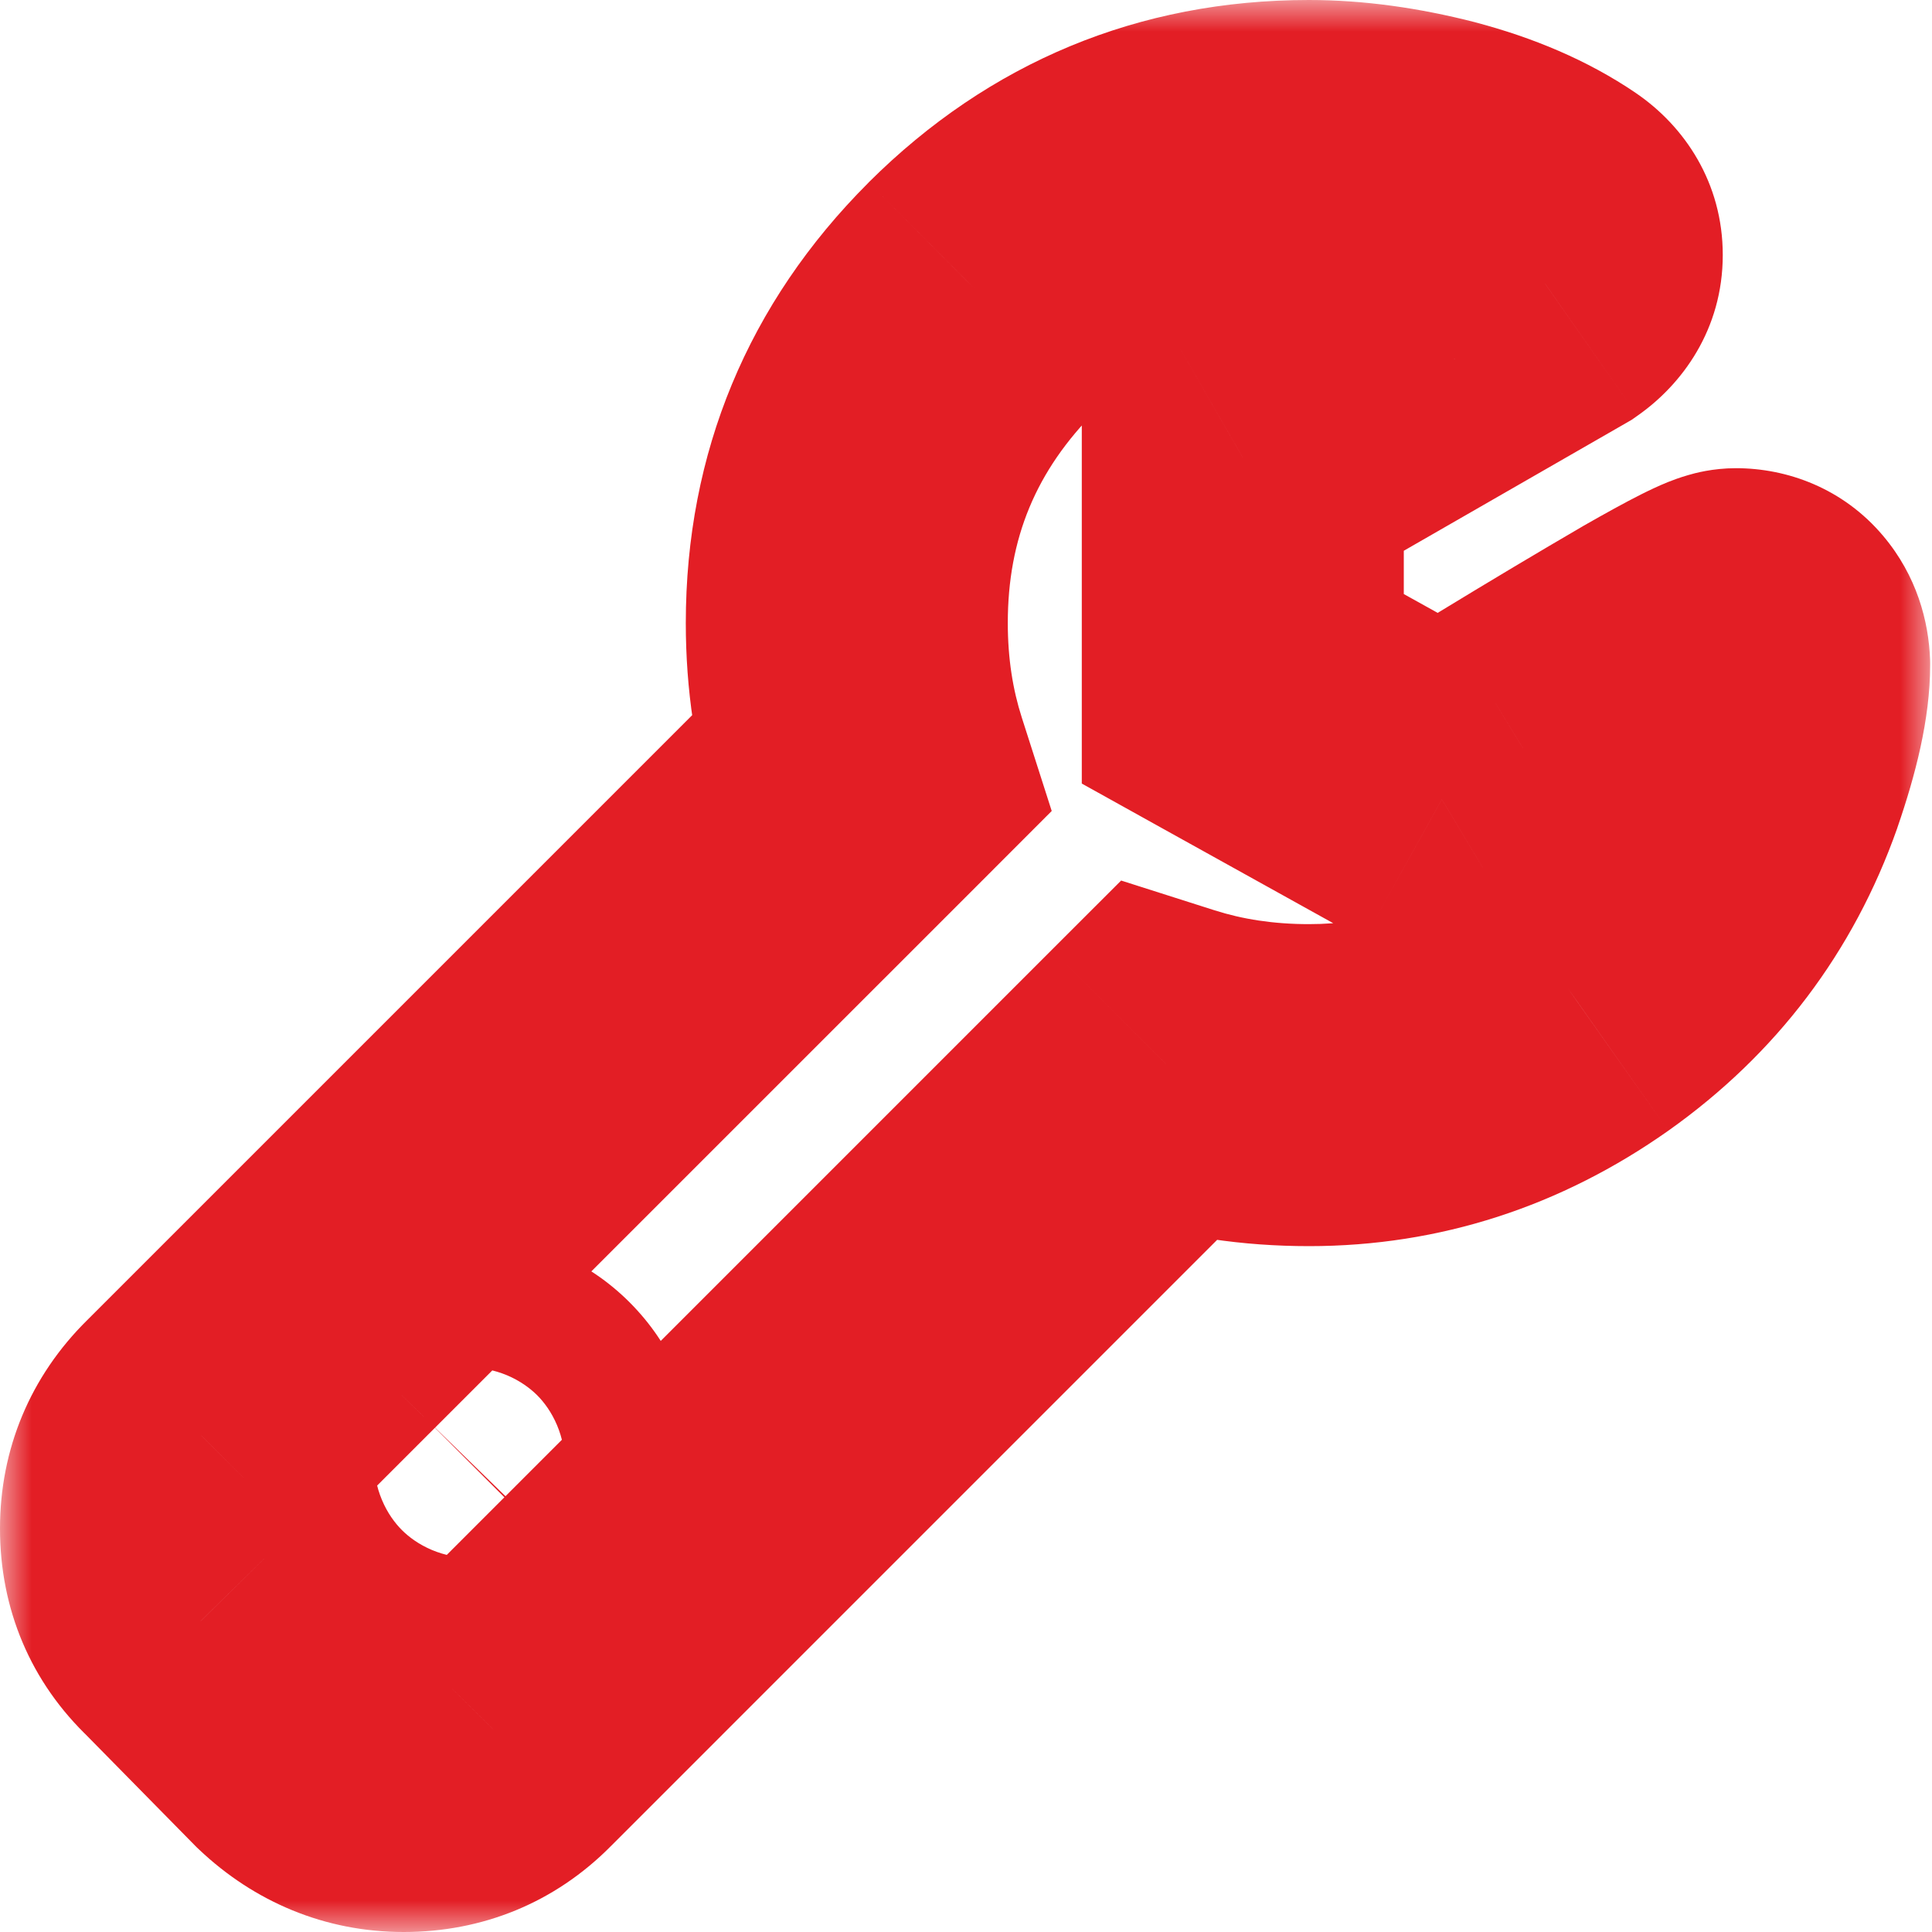 <svg width="30" height="30" viewBox="0 0 30 30" fill="none" xmlns="http://www.w3.org/2000/svg">
<g clip-path="url(#clip0_2020_4452)">
<mask id="mask0_2020_4452" style="mask-type:luminance" maskUnits="userSpaceOnUse" x="0" y="0" width="30" height="30">
<path d="M30 0H0V30H30V0Z" fill="white"/>
<path fill-rule="evenodd" clip-rule="evenodd" d="M26.955 9.77C27.112 9.77 27.241 9.826 27.331 9.933C27.421 10.04 27.466 10.174 27.471 10.331C27.471 10.752 27.348 11.313 27.101 12.031C26.596 13.462 25.721 14.623 24.465 15.515C23.208 16.401 21.828 16.85 20.325 16.85C19.537 16.85 18.795 16.739 18.1 16.517L7.712 26.905C7.319 27.304 6.836 27.5 6.27 27.5C5.714 27.5 5.226 27.298 4.811 26.905L3.111 25.177C2.702 24.791 2.5 24.314 2.5 23.736C2.5 23.169 2.702 22.681 3.111 22.277L13.485 11.904C13.261 11.206 13.149 10.463 13.149 9.675C13.149 7.695 13.851 6.006 15.253 4.604C16.661 3.201 18.35 2.5 20.325 2.5C20.942 2.5 21.592 2.59 22.271 2.764C22.95 2.943 23.522 3.19 23.993 3.51C24.167 3.628 24.251 3.779 24.251 3.959C24.251 4.138 24.162 4.29 23.993 4.407L19.298 7.106V10.696L22.389 12.413C22.445 12.379 22.866 12.121 23.657 11.633C24.448 11.15 25.171 10.718 25.828 10.337C26.484 9.961 26.86 9.77 26.955 9.77ZM7.291 23.736C7.566 23.736 7.807 23.635 8.009 23.433C8.211 23.231 8.312 22.99 8.312 22.715C8.312 22.434 8.211 22.193 8.009 21.991C7.807 21.789 7.566 21.688 7.291 21.688C7.016 21.688 6.775 21.789 6.573 21.991C6.371 22.199 6.27 22.44 6.27 22.715C6.27 22.99 6.371 23.231 6.573 23.433C6.775 23.635 7.016 23.736 7.291 23.736Z" fill="black"/>
</mask>
<g mask="url(#mask0_2020_4452)">
<path d="M27.471 10.331H29.971V10.287L29.97 10.242L27.471 10.331ZM27.101 12.031L29.459 12.863L29.462 12.854L29.465 12.844L27.101 12.031ZM24.465 15.515L25.905 17.558L25.912 17.553L24.465 15.515ZM18.1 16.517L18.859 14.135L17.409 13.673L16.332 14.749L18.1 16.517ZM7.712 26.905L5.944 25.138L5.938 25.144L5.931 25.15L7.712 26.905ZM4.811 26.905L3.029 28.659L3.061 28.691L3.093 28.721L4.811 26.905ZM3.111 25.177L4.894 23.424L4.862 23.392L4.829 23.361L3.111 25.177ZM3.111 22.277L4.867 24.057L4.879 24.045L3.111 22.277ZM13.485 11.904L15.253 13.672L16.331 12.593L15.866 11.141L13.485 11.904ZM15.253 4.604L13.489 2.832L13.486 2.836L15.253 4.604ZM22.271 2.764L22.91 0.347L22.901 0.344L22.892 0.342L22.271 2.764ZM23.993 3.51L22.59 5.578L22.591 5.58L23.993 3.51ZM23.993 4.407L25.239 6.575L25.336 6.519L25.427 6.455L23.993 4.407ZM19.298 7.106L18.052 4.938L16.798 5.659V7.106H19.298ZM19.298 10.696H16.798V12.167L18.084 12.882L19.298 10.696ZM22.389 12.413L21.175 14.598L22.437 15.299L23.675 14.556L22.389 12.413ZM23.657 11.633L22.355 9.498L22.344 9.505L23.657 11.633ZM25.828 10.337L24.585 8.167L24.572 8.175L25.828 10.337ZM6.573 21.991L4.805 20.223L4.793 20.235L4.781 20.248L6.573 21.991ZM29.243 8.323C28.618 7.58 27.75 7.27 26.955 7.27V12.27C26.475 12.27 25.865 12.073 25.419 11.543L29.243 8.323ZM29.97 10.242C29.949 9.65 29.765 8.942 29.243 8.323L25.419 11.543C25.076 11.137 24.983 10.698 24.973 10.421L29.97 10.242ZM29.465 12.844C29.74 12.046 29.971 11.171 29.971 10.331H24.971C24.971 10.309 24.973 10.368 24.936 10.536C24.901 10.699 24.838 10.923 24.737 11.218L29.465 12.844ZM25.912 17.553C27.586 16.365 28.781 14.783 29.459 12.863L24.744 11.199C24.412 12.14 23.856 12.881 23.017 13.476L25.912 17.553ZM20.325 19.35C22.363 19.35 24.243 18.73 25.905 17.558L23.023 13.472C22.173 14.072 21.293 14.35 20.325 14.35V19.35ZM17.34 18.899C18.3 19.205 19.299 19.35 20.325 19.35V14.35C19.774 14.35 19.291 14.273 18.859 14.135L17.34 18.899ZM9.479 28.673L19.867 18.285L16.332 14.749L5.944 25.138L9.479 28.673ZM6.27 30C7.483 30 8.614 29.551 9.492 28.66L5.931 25.15C5.955 25.126 6.015 25.077 6.105 25.04C6.195 25.003 6.259 25 6.27 25V30ZM3.093 28.721C3.947 29.529 5.041 30 6.27 30V25C6.302 25 6.365 25.007 6.435 25.036C6.503 25.064 6.534 25.094 6.529 25.089L3.093 28.721ZM1.329 26.931L3.029 28.659L6.593 25.152L4.894 23.424L1.329 26.931ZM0 23.736C0 24.98 0.47 26.121 1.394 26.994L4.829 23.361C4.853 23.384 4.91 23.449 4.954 23.552C4.997 23.654 5 23.727 5 23.736H0ZM1.356 20.497C0.469 21.372 0 22.501 0 23.736H5C5 23.756 4.995 23.823 4.959 23.909C4.923 23.996 4.879 24.046 4.867 24.057L1.356 20.497ZM11.717 10.136L1.344 20.509L4.879 24.045L15.253 13.672L11.717 10.136ZM10.649 9.675C10.649 10.703 10.796 11.705 11.104 12.667L15.866 11.141C15.727 10.708 15.649 10.224 15.649 9.675H10.649ZM13.486 2.836C11.616 4.706 10.649 7.029 10.649 9.675H15.649C15.649 8.36 16.086 7.307 17.021 6.371L13.486 2.836ZM20.325 0C17.683 0 15.361 0.967 13.489 2.832L17.017 6.375C17.961 5.435 19.017 5 20.325 5V0ZM22.892 0.342C22.043 0.125 21.183 0 20.325 0V5C20.701 5 21.141 5.055 21.651 5.185L22.892 0.342ZM25.397 1.441C24.642 0.929 23.796 0.581 22.91 0.347L21.632 5.181C22.103 5.305 22.402 5.451 22.59 5.578L25.397 1.441ZM26.751 3.959C26.751 2.838 26.158 1.957 25.395 1.44L22.591 5.58C22.421 5.464 22.195 5.264 22.016 4.949C21.831 4.625 21.751 4.276 21.751 3.959H26.751ZM25.427 6.455C26.119 5.971 26.751 5.116 26.751 3.959H21.751C21.751 3.612 21.843 3.262 22.022 2.953C22.194 2.656 22.404 2.468 22.56 2.359L25.427 6.455ZM20.544 9.273L25.239 6.575L22.748 2.24L18.052 4.938L20.544 9.273ZM21.798 10.696V7.106H16.798V10.696H21.798ZM23.603 10.227L20.512 8.51L18.084 12.882L21.175 14.598L23.603 10.227ZM22.344 9.505C21.949 9.749 21.648 9.934 21.438 10.063C21.333 10.128 21.252 10.178 21.194 10.213C21.165 10.231 21.142 10.245 21.125 10.255C21.107 10.266 21.101 10.27 21.103 10.269L23.675 14.556C23.748 14.512 24.187 14.243 24.97 13.76L22.344 9.505ZM24.572 8.175C23.897 8.568 23.158 9.009 22.355 9.498L24.959 13.767C25.738 13.292 26.446 12.869 27.084 12.498L24.572 8.175ZM26.955 7.27C26.593 7.27 26.31 7.349 26.215 7.377C26.083 7.415 25.971 7.457 25.896 7.487C25.744 7.549 25.598 7.619 25.477 7.68C25.229 7.805 24.925 7.973 24.585 8.167L27.07 12.506C27.225 12.418 27.357 12.343 27.469 12.282C27.582 12.22 27.667 12.175 27.727 12.145C27.756 12.131 27.775 12.122 27.784 12.117C27.795 12.112 27.788 12.116 27.766 12.125C27.75 12.131 27.689 12.156 27.597 12.182C27.55 12.195 27.477 12.215 27.383 12.232C27.335 12.241 27.276 12.25 27.208 12.257C27.14 12.264 27.055 12.27 26.955 12.27V7.27ZM6.241 21.665C6.348 21.558 6.503 21.442 6.707 21.356C6.912 21.27 7.115 21.236 7.291 21.236V26.236C8.25 26.236 9.121 25.857 9.777 25.201L6.241 21.665ZM5.812 22.715C5.812 22.539 5.846 22.336 5.932 22.131C6.018 21.927 6.134 21.772 6.241 21.665L9.777 25.201C10.432 24.545 10.812 23.674 10.812 22.715H5.812ZM6.241 23.759C6.133 23.651 6.016 23.495 5.93 23.289C5.843 23.082 5.812 22.882 5.812 22.715H10.812C10.812 21.758 10.438 20.885 9.777 20.223L6.241 23.759ZM7.291 24.188C7.115 24.188 6.912 24.154 6.707 24.068C6.503 23.982 6.348 23.866 6.241 23.759L9.777 20.223C9.121 19.567 8.25 19.188 7.291 19.188V24.188ZM8.341 23.759C8.233 23.866 8.078 23.982 7.875 24.068C7.669 24.154 7.467 24.188 7.291 24.188V19.188C6.332 19.188 5.461 19.567 4.805 20.223L8.341 23.759ZM8.77 22.715C8.77 22.892 8.736 23.092 8.652 23.293C8.569 23.491 8.459 23.638 8.365 23.735L4.781 20.248C4.152 20.894 3.77 21.751 3.77 22.715H8.77ZM8.341 21.665C8.448 21.772 8.564 21.927 8.65 22.131C8.736 22.336 8.77 22.539 8.77 22.715H3.77C3.77 23.674 4.149 24.545 4.805 25.201L8.341 21.665ZM7.291 21.236C7.467 21.236 7.669 21.27 7.875 21.356C8.078 21.442 8.233 21.558 8.341 21.665L4.805 25.201C5.461 25.857 6.332 26.236 7.291 26.236V21.236Z" fill="#E31E25"/>
</g>
</g>
<defs>
<clipPath id="clip0_2020_4452">
<rect width="30" height="30" fill="white"/>
</clipPath>
</defs>
</svg>
